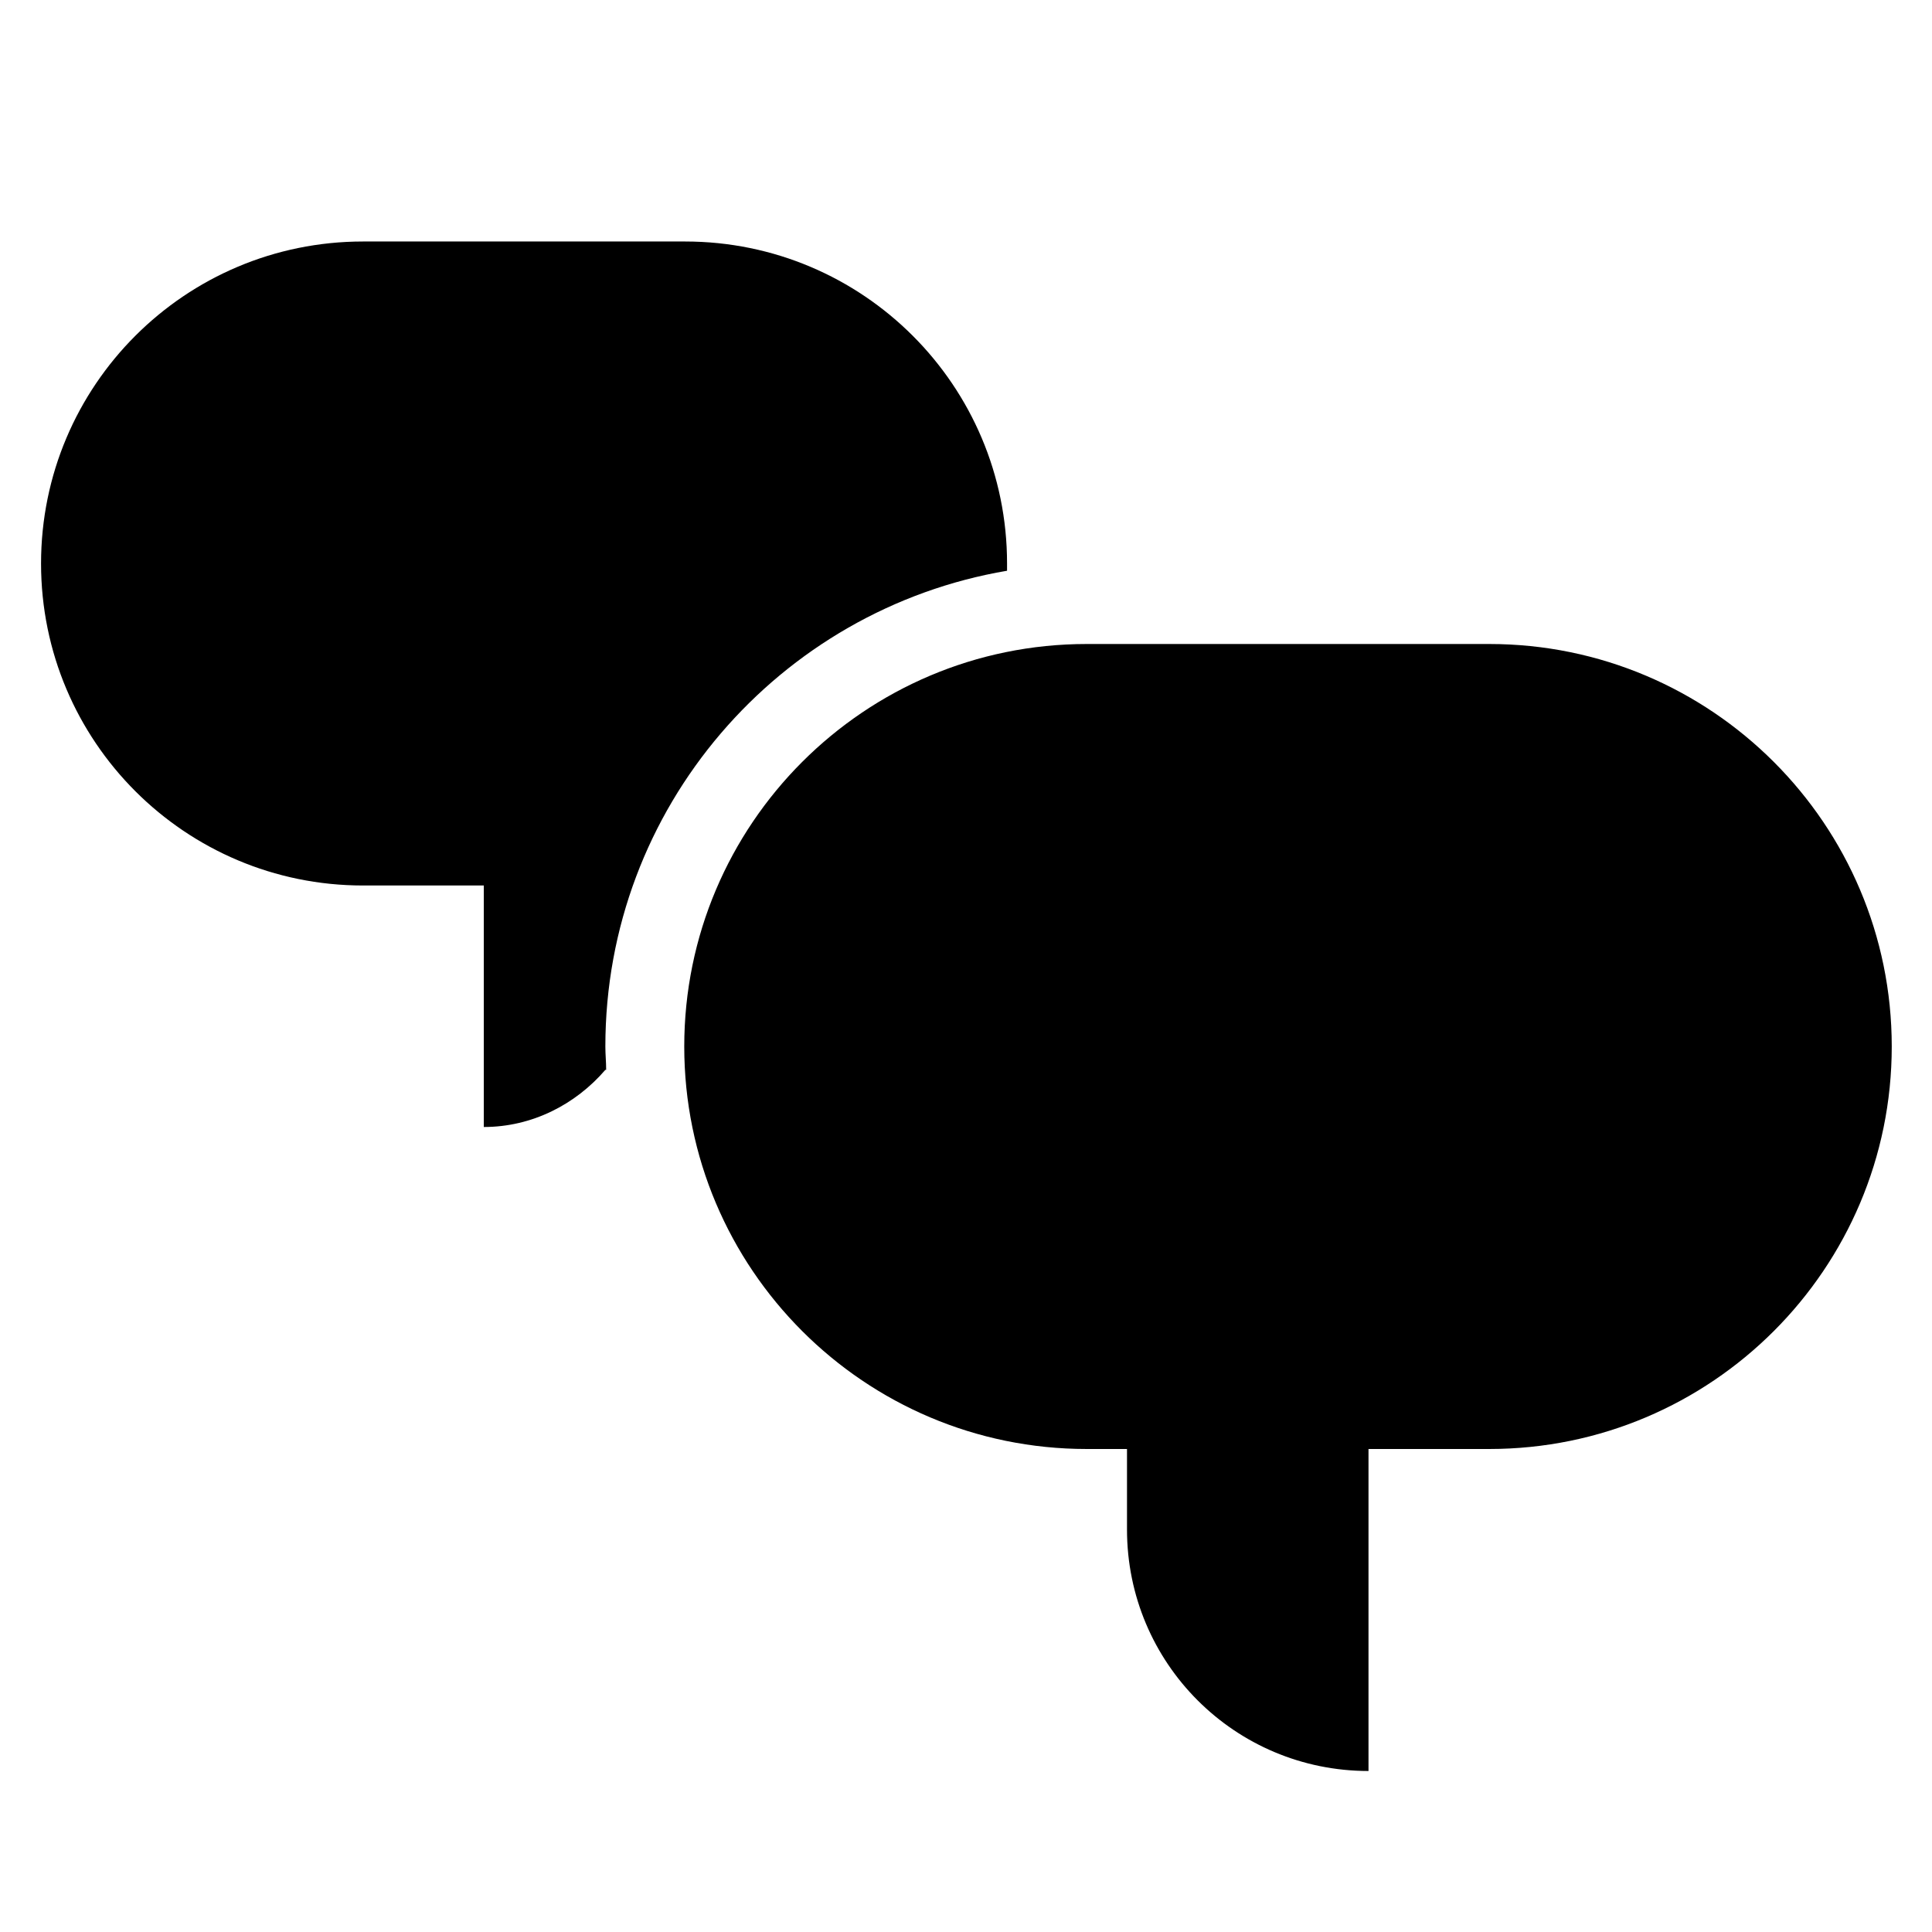 <?xml version="1.0" encoding="UTF-8"?><svg xmlns="http://www.w3.org/2000/svg" viewBox="0 0 24 24"><g id="a"/><g id="b"><path d="M7.52,13.29c-.37,.43-.91,.71-1.51,.71v-3h-1.5c-2.21,0-4-1.79-4-4s1.79-4,4-4h4c2.21,0,4,1.79,4,4,0,.03,0,.06,0,.09-2.83,.48-4.99,2.94-4.99,5.91,0,.1,.01,.19,.01,.29Zm10.98-5.29h-5c-2.76,0-5,2.24-5,5s2.24,5,5,5h.5v1c0,1.66,1.34,3,3,3v-4h1.5c2.76,0,5-2.24,5-5s-2.24-5-5-5Z"/></g></svg>